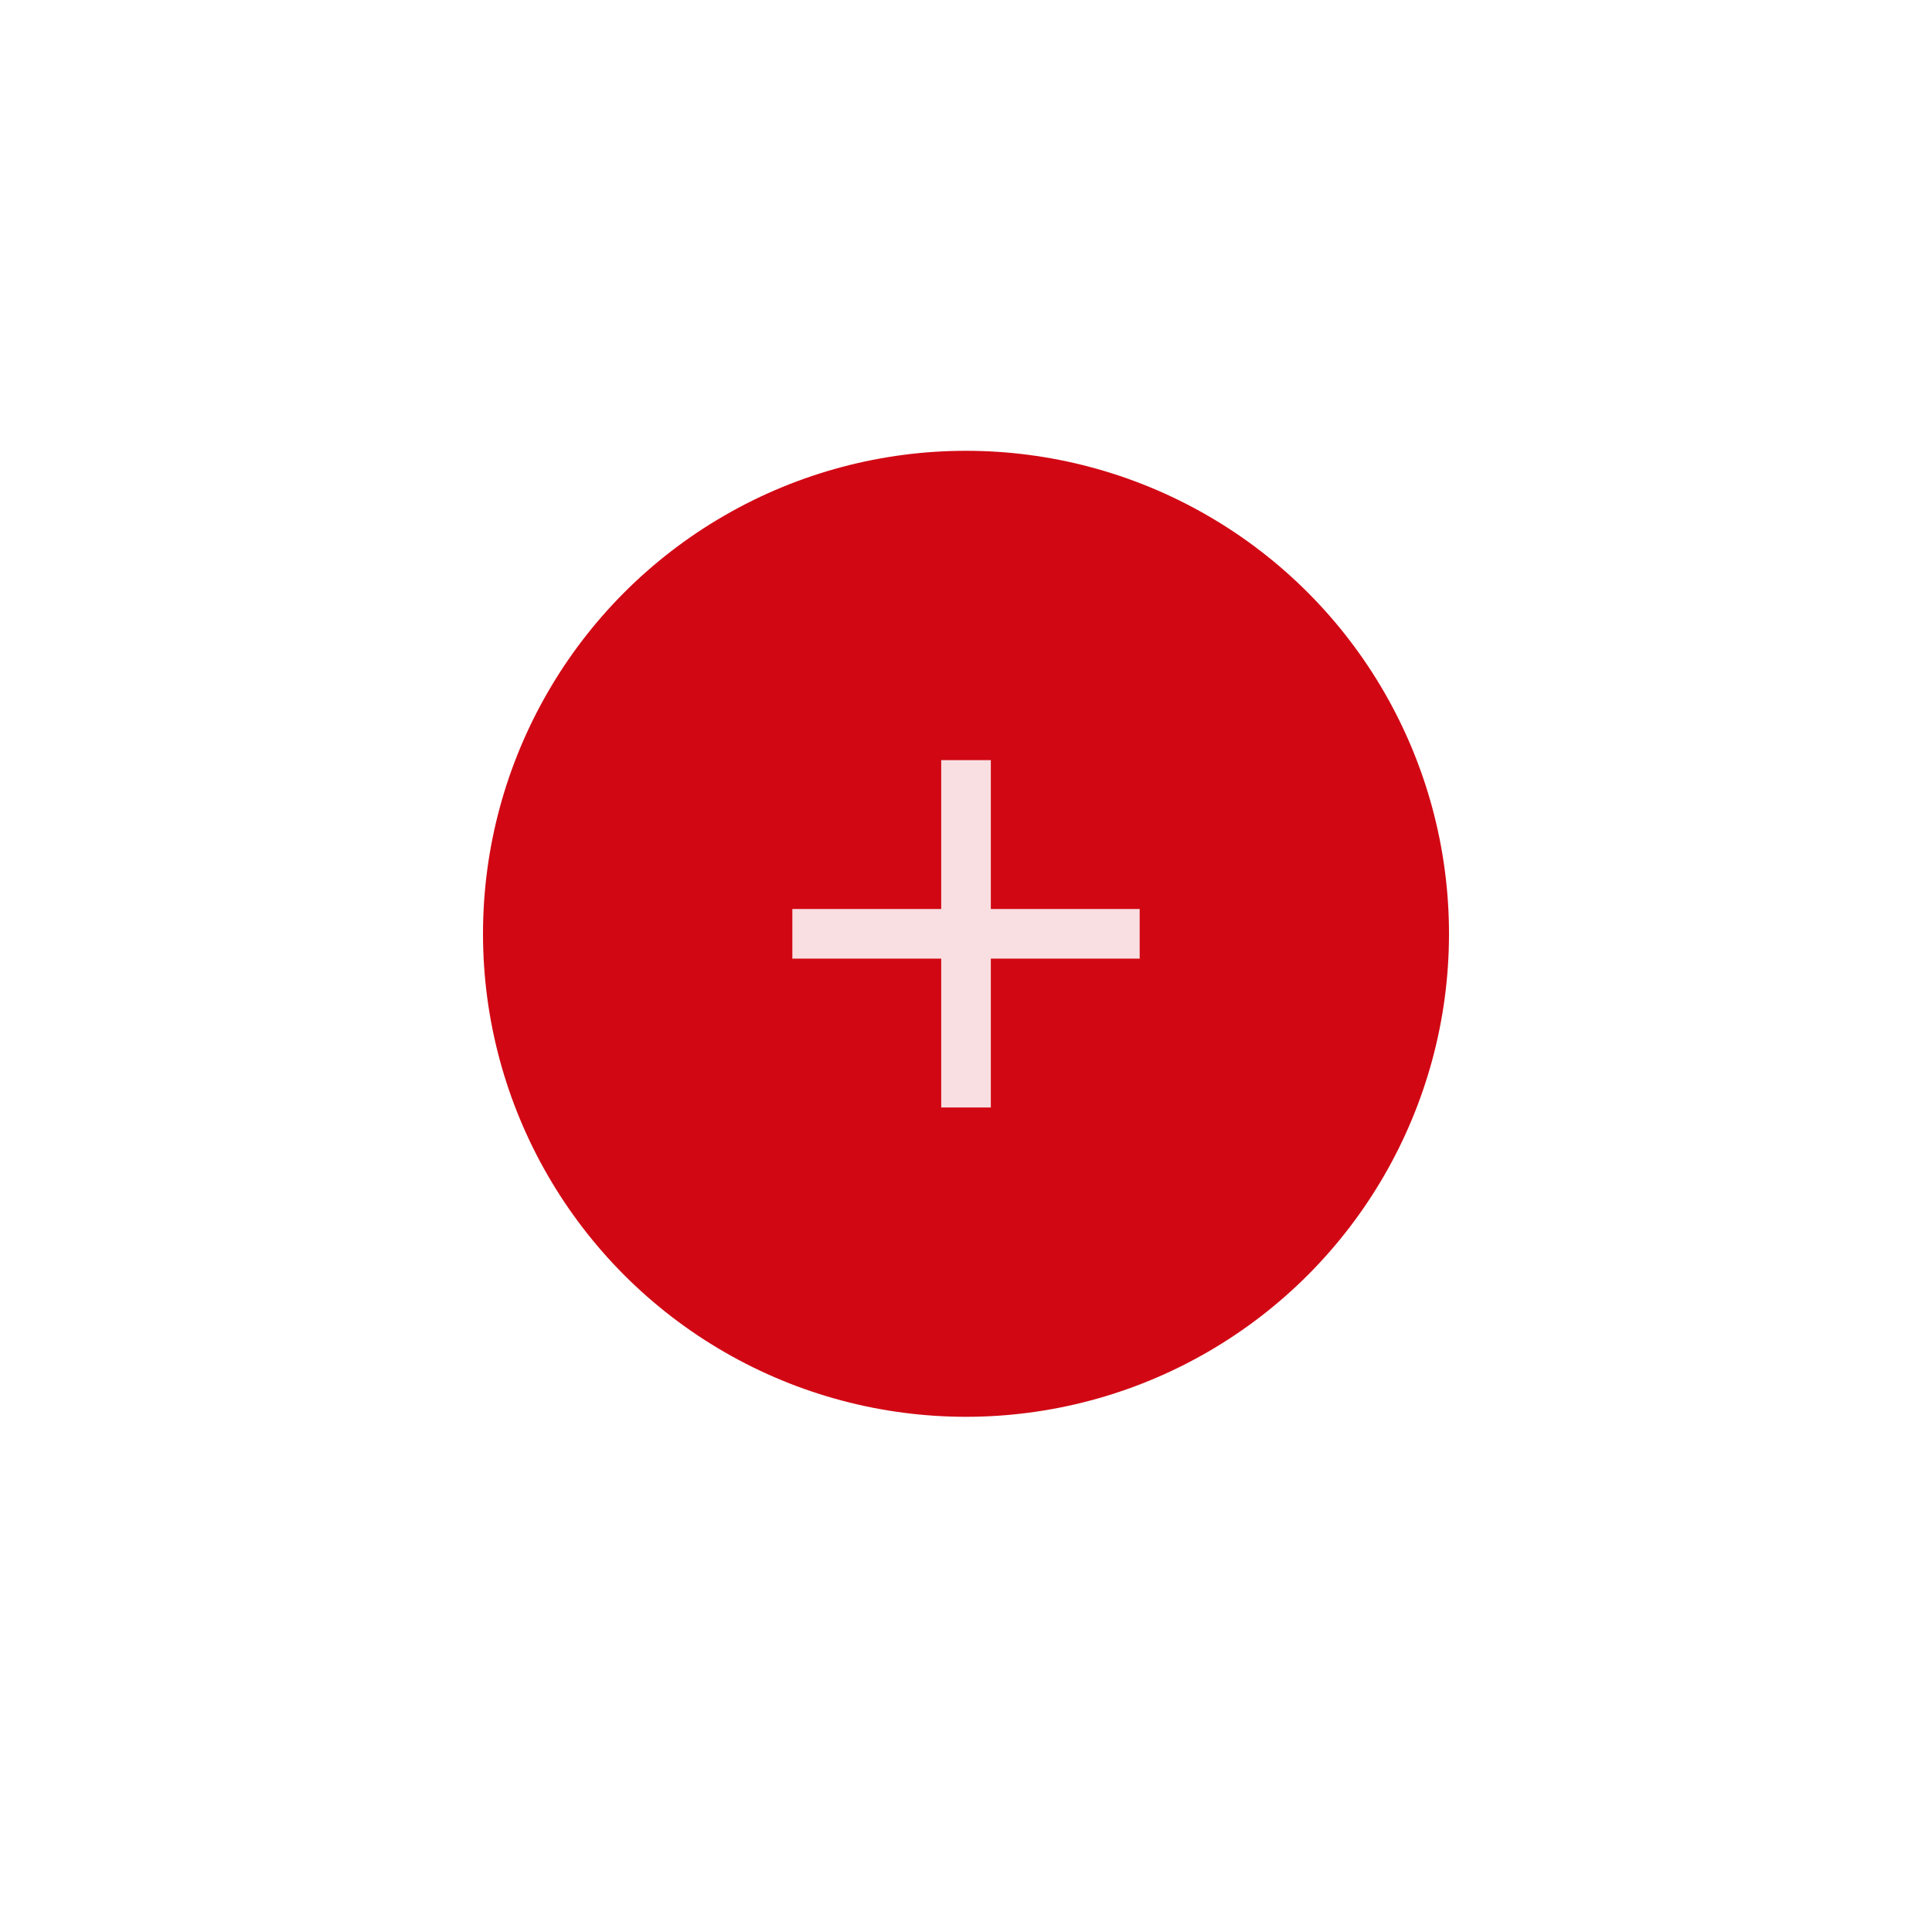 <svg xmlns="http://www.w3.org/2000/svg" xmlns:xlink="http://www.w3.org/1999/xlink" width="60" height="60" viewBox="0 0 60 60">
  <defs>
    <filter id="Shadow_3" x="9" y="10" width="42" height="42" filterUnits="userSpaceOnUse">
      <feOffset dy="2" input="SourceAlpha"/>
      <feGaussianBlur stdDeviation="2" result="blur"/>
      <feFlood flood-opacity="0.2"/>
      <feComposite operator="in" in2="blur"/>
      <feComposite in="SourceGraphic"/>
    </filter>
    <filter id="Shadow_2" x="0" y="0" width="60" height="60" filterUnits="userSpaceOnUse">
      <feOffset dy="1" input="SourceAlpha"/>
      <feGaussianBlur stdDeviation="5" result="blur-2"/>
      <feFlood flood-opacity="0.122"/>
      <feComposite operator="in" in2="blur-2"/>
      <feComposite in="SourceGraphic"/>
    </filter>
    <filter id="Shadow_1" x="7.5" y="10.5" width="45" height="45" filterUnits="userSpaceOnUse">
      <feOffset dy="4" input="SourceAlpha"/>
      <feGaussianBlur stdDeviation="2.5" result="blur-3"/>
      <feFlood flood-opacity="0.141"/>
      <feComposite operator="in" in2="blur-3"/>
      <feComposite in="SourceGraphic"/>
    </filter>
    <clipPath id="clip-path">
      <circle id="FAB_Mask" data-name="FAB Mask" cx="15" cy="15" r="15" transform="translate(0.41 0.41)" fill="#fff"/>
    </clipPath>
  </defs>
  <g id="Light_FAB_3._Mini_Resting" data-name="Light 🌕/ FAB / 3. Mini/Resting" transform="translate(14.59 13.59)">
    <g id="Circle_Elevation_Dark_04dp" data-name="Circle Elevation/Dark 🌑/04dp">
      <g transform="matrix(1, 0, 0, 1, -14.59, -13.59)" filter="url(#Shadow_3)">
        <rect id="Shadow_3-2" data-name="Shadow 3" width="30" height="30" rx="15" transform="translate(15 14)" fill="#fff"/>
      </g>
      <g transform="matrix(1, 0, 0, 1, -14.59, -13.59)" filter="url(#Shadow_2)">
        <rect id="Shadow_2-2" data-name="Shadow 2" width="30" height="30" rx="15" transform="translate(15 14)" fill="#fff"/>
      </g>
      <g transform="matrix(1, 0, 0, 1, -14.59, -13.59)" filter="url(#Shadow_1)">
        <rect id="Shadow_1-2" data-name="Shadow 1" width="30" height="30" rx="15" transform="translate(15 14)" fill="#fff"/>
      </g>
    </g>
    <g id="Fill" clip-path="url(#clip-path)">
      <rect id="_FAB_Color" data-name="🎨 FAB Color" width="30" height="30" transform="translate(0.41 0.41)" fill="#d10814"/>
    </g>
    <g id="State" clip-path="url(#clip-path)">
      <g id="States_Light_Primary_Container" data-name="States/Light 🌕/Primary Container">
        <rect id="States_Light_Primary_Container_100_Overlay" data-name="States/Light 🌕/Primary Container 100%/Overlay" transform="translate(0.41 0.41)" fill="rgba(255,255,255,0)"/>
      </g>
    </g>
    <g id="icon_content_add_24px" data-name="icon/content/add_24px" transform="translate(6.164 6.164)">
      <rect id="Boundary" width="18" height="18" transform="translate(0.246 0.246)" fill="none"/>
      <path id="_Color" data-name=" ↳Color" d="M10.787,6.164H6.164v4.623H4.623V6.164H0V4.623H4.623V0H6.164V4.623h4.623Z" transform="translate(3.853 3.853)" fill="rgba(255,255,255,0.87)"/>
    </g>
  </g>
</svg>
